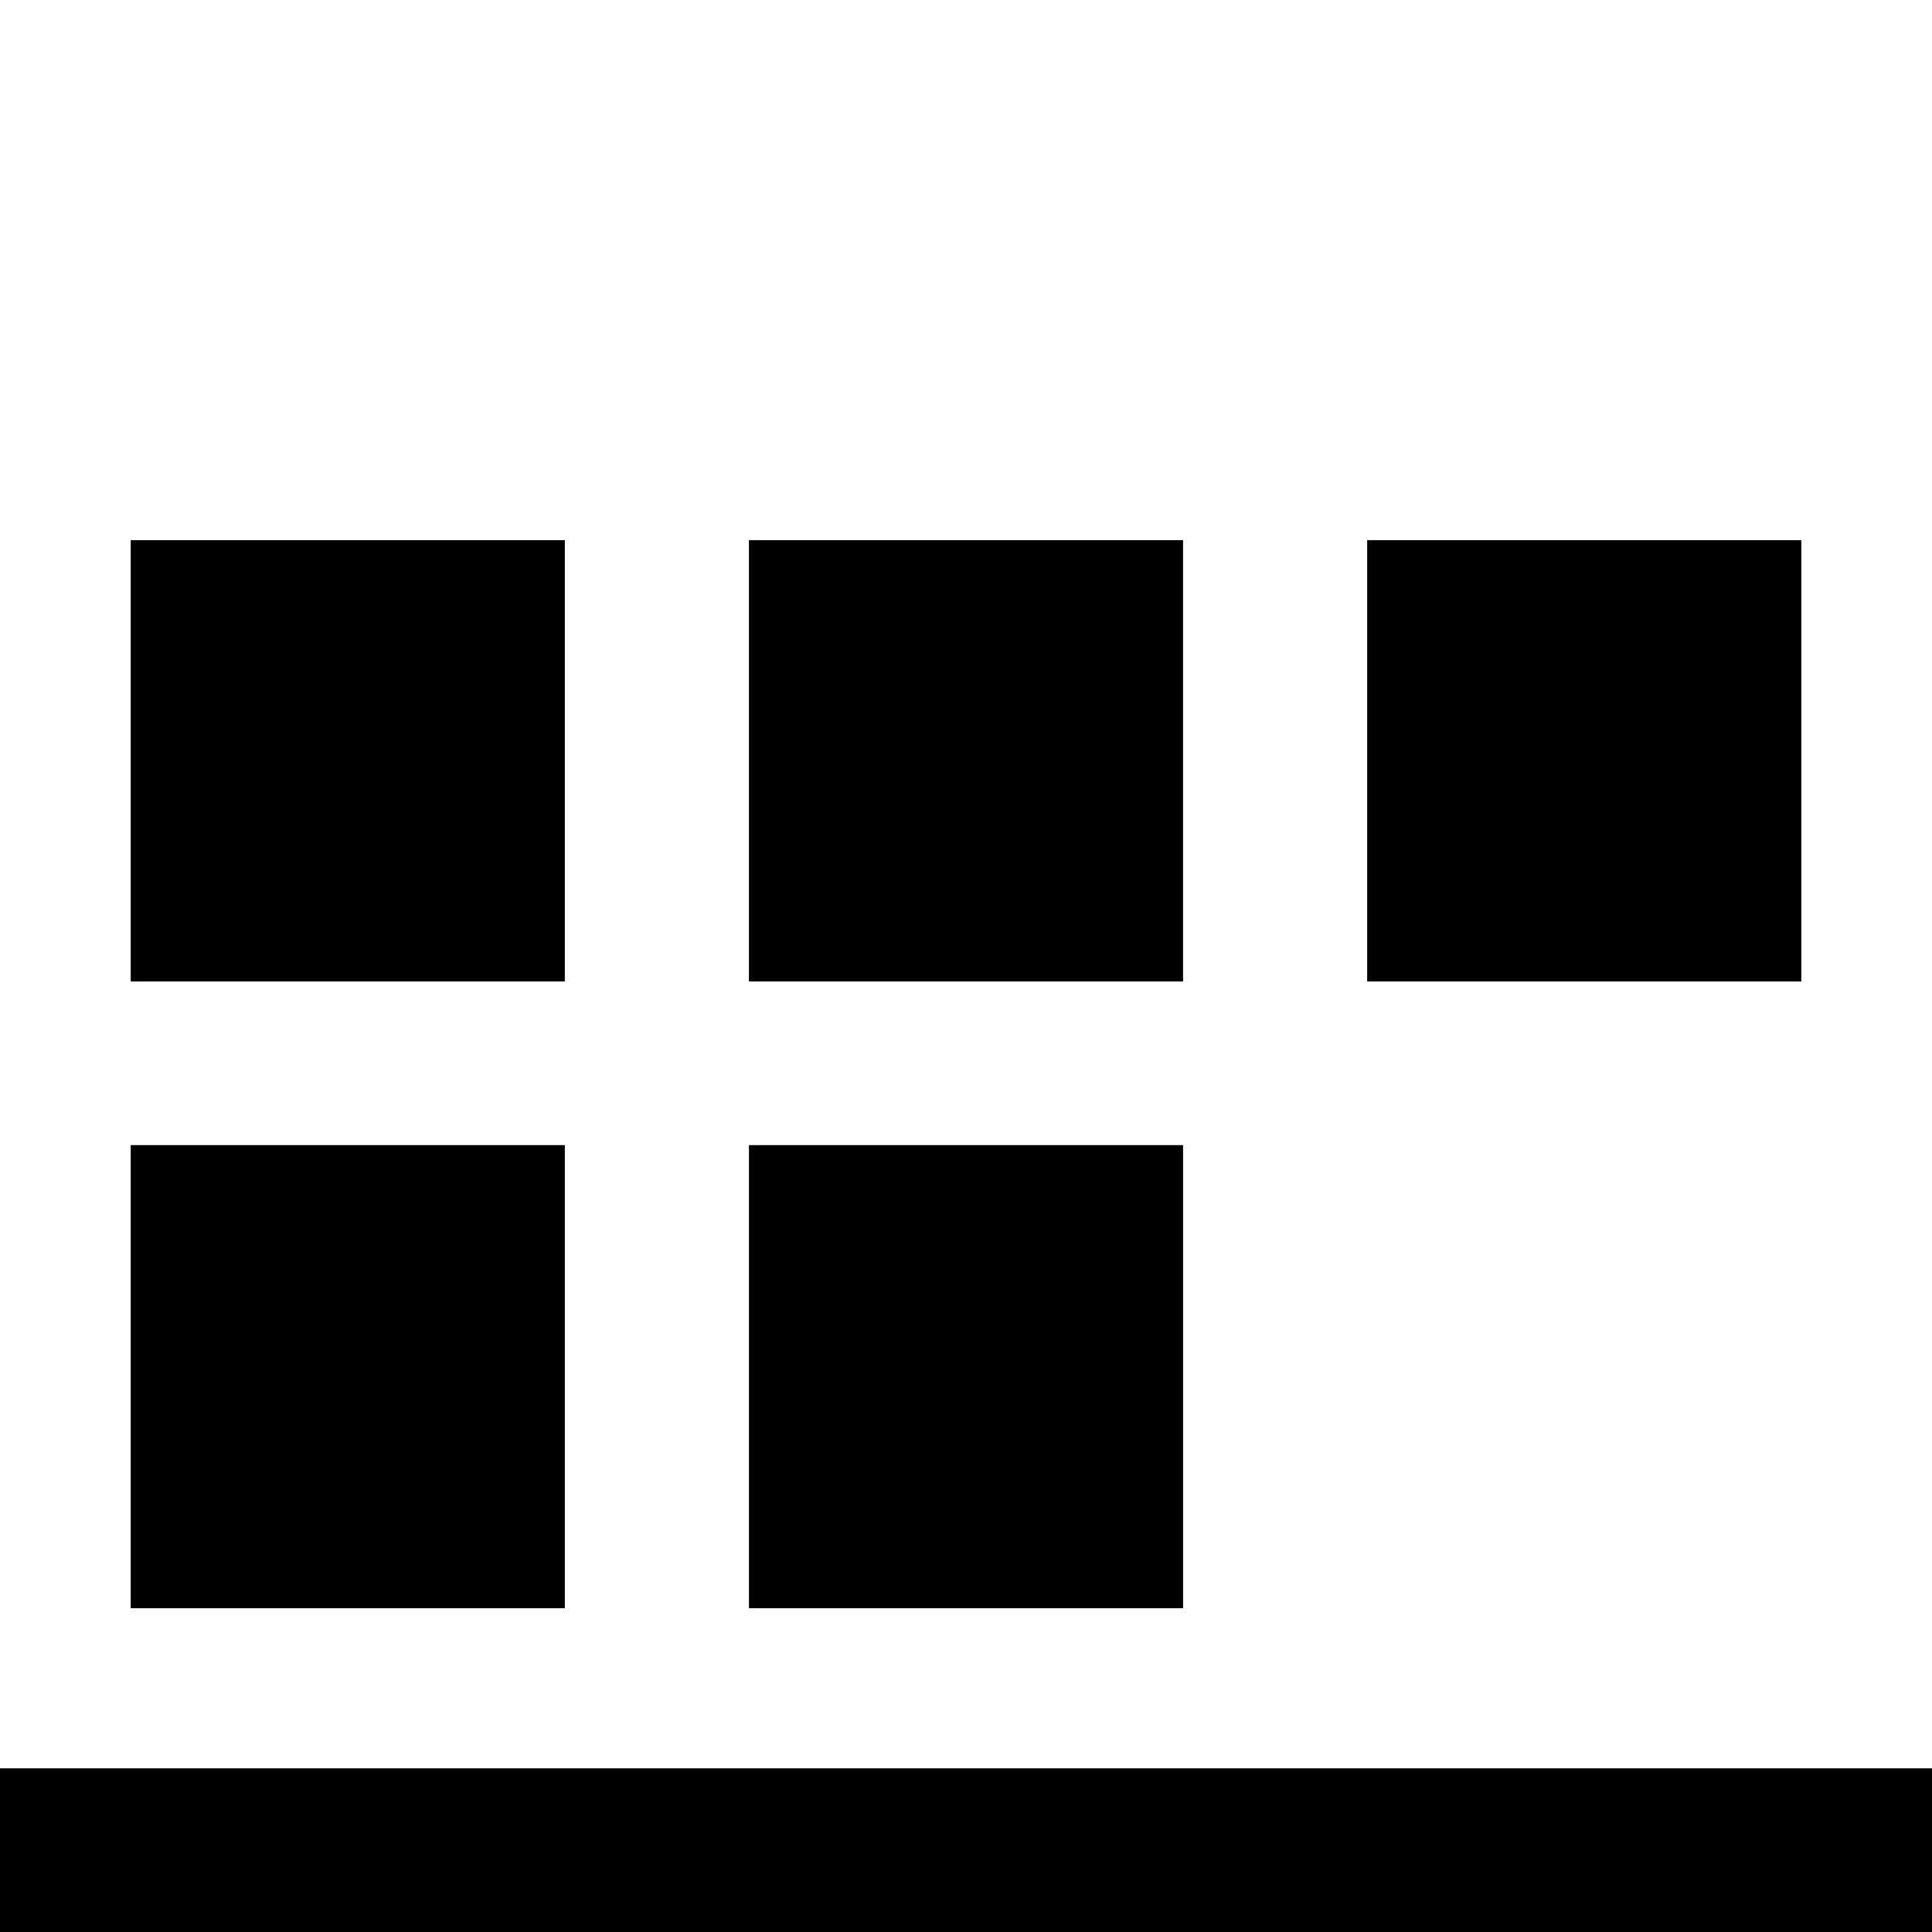 <svg xmlns="http://www.w3.org/2000/svg" width="500" height="500" viewBox="0 0 132.292 132.292">
  <path d="M8.95 36.986v30.218h29.725V36.986H8.95zm42.333 0v30.218h29.726V36.986H51.283zm42.333 0v30.218h29.727V36.986H93.616zM8.95 78.411v31.711h29.726V78.411H8.95zm42.334 0v31.711H81.01V78.411H51.283zM0 121.085v11.207h132.292v-11.207H0z"/>
</svg>
